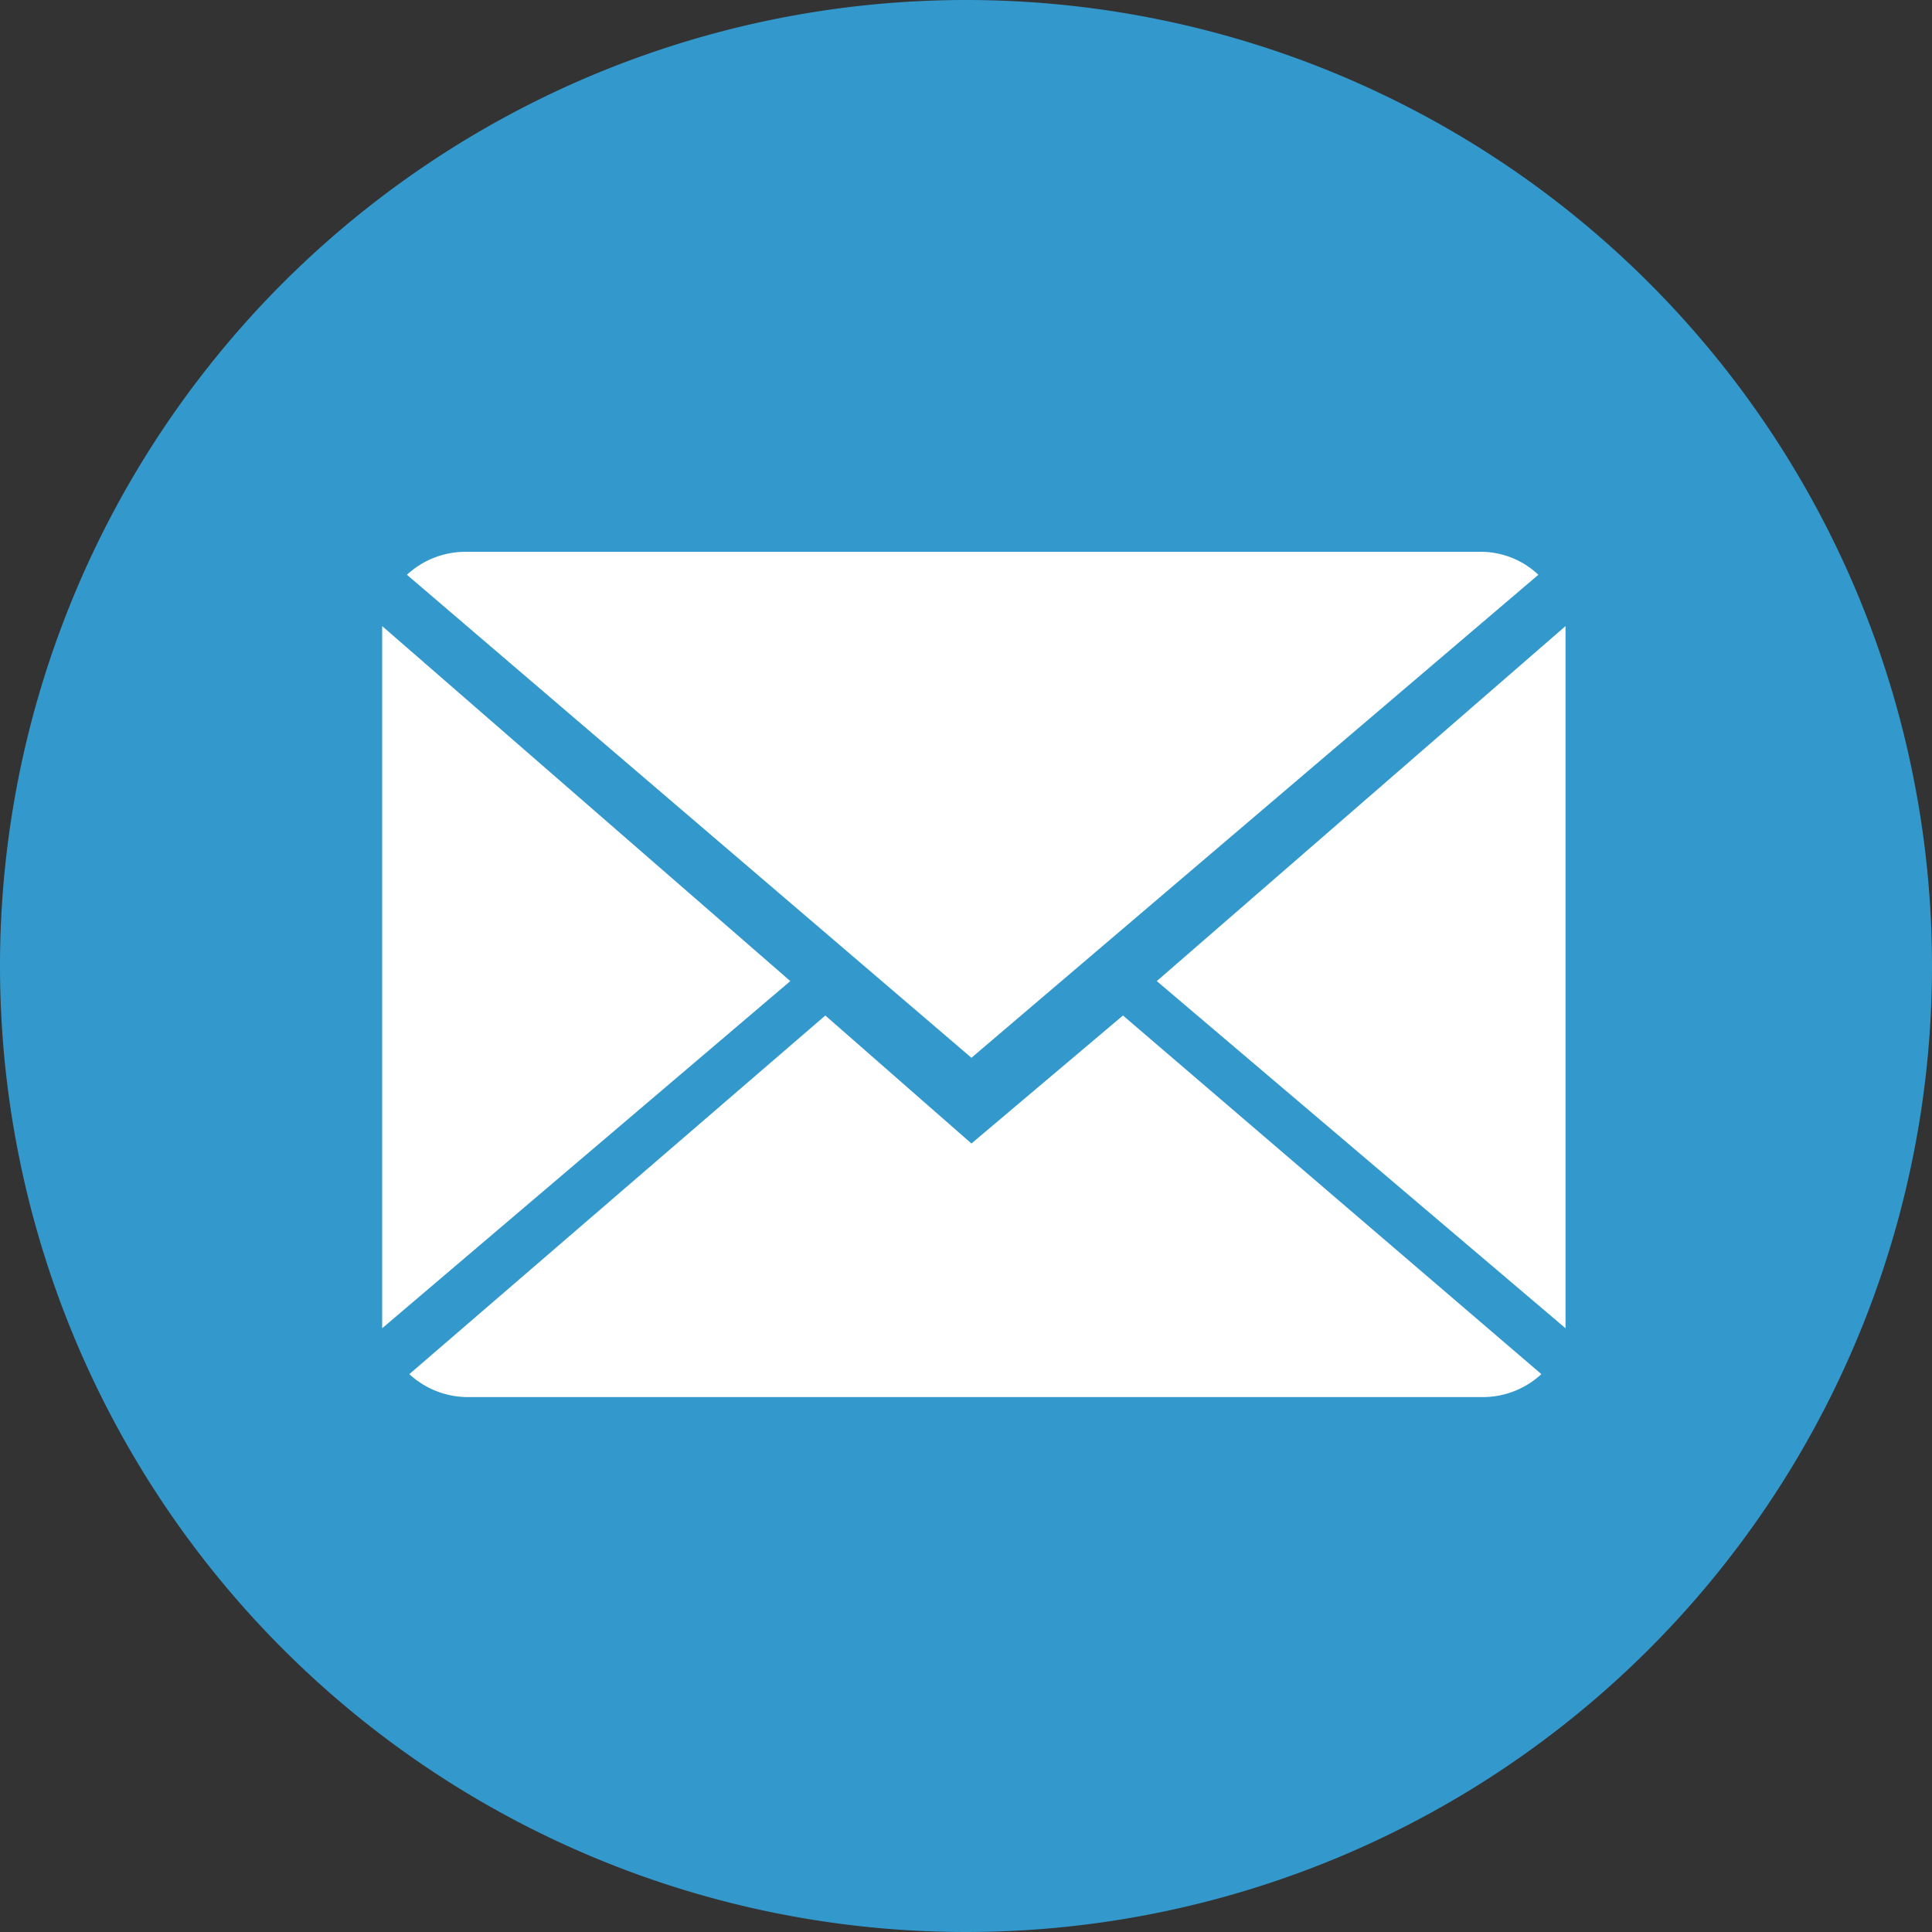 <svg id="Ebene_1" data-name="Ebene 1" xmlns="http://www.w3.org/2000/svg" viewBox="0 0 32 32"><rect x="0" y="0" width="32" height="32" fill="#333333" stroke="none"/><defs><style>.cls-1{fill:#39c;stroke:#39c;}.cls-2{fill:#fff;}</style></defs><path class="cls-1" d="M32.41,16.92a15.5,15.5,0,1,1-15.5-15.5A15.5,15.5,0,0,1,32.41,16.92Z" transform="translate(-0.91 -0.92)"/><path class="cls-2" d="M17,19.86l-2.42-2.12L7.69,23.68a1.43,1.43,0,0,0,1,.38H25.44a1.43,1.43,0,0,0,1-.38l-6.93-5.94Z" transform="translate(-0.91 -0.92)"/><path class="cls-2" d="M26.39,10.44a1.39,1.39,0,0,0-1-.38H8.65a1.43,1.43,0,0,0-1,.38l9.35,8Z" transform="translate(-0.91 -0.92)"/><polygon class="cls-2" points="6.33 10.37 6.33 22 13.09 16.25 6.33 10.37"/><polygon class="cls-2" points="19.16 16.25 25.93 22 25.93 10.37 19.16 16.25"/></svg>